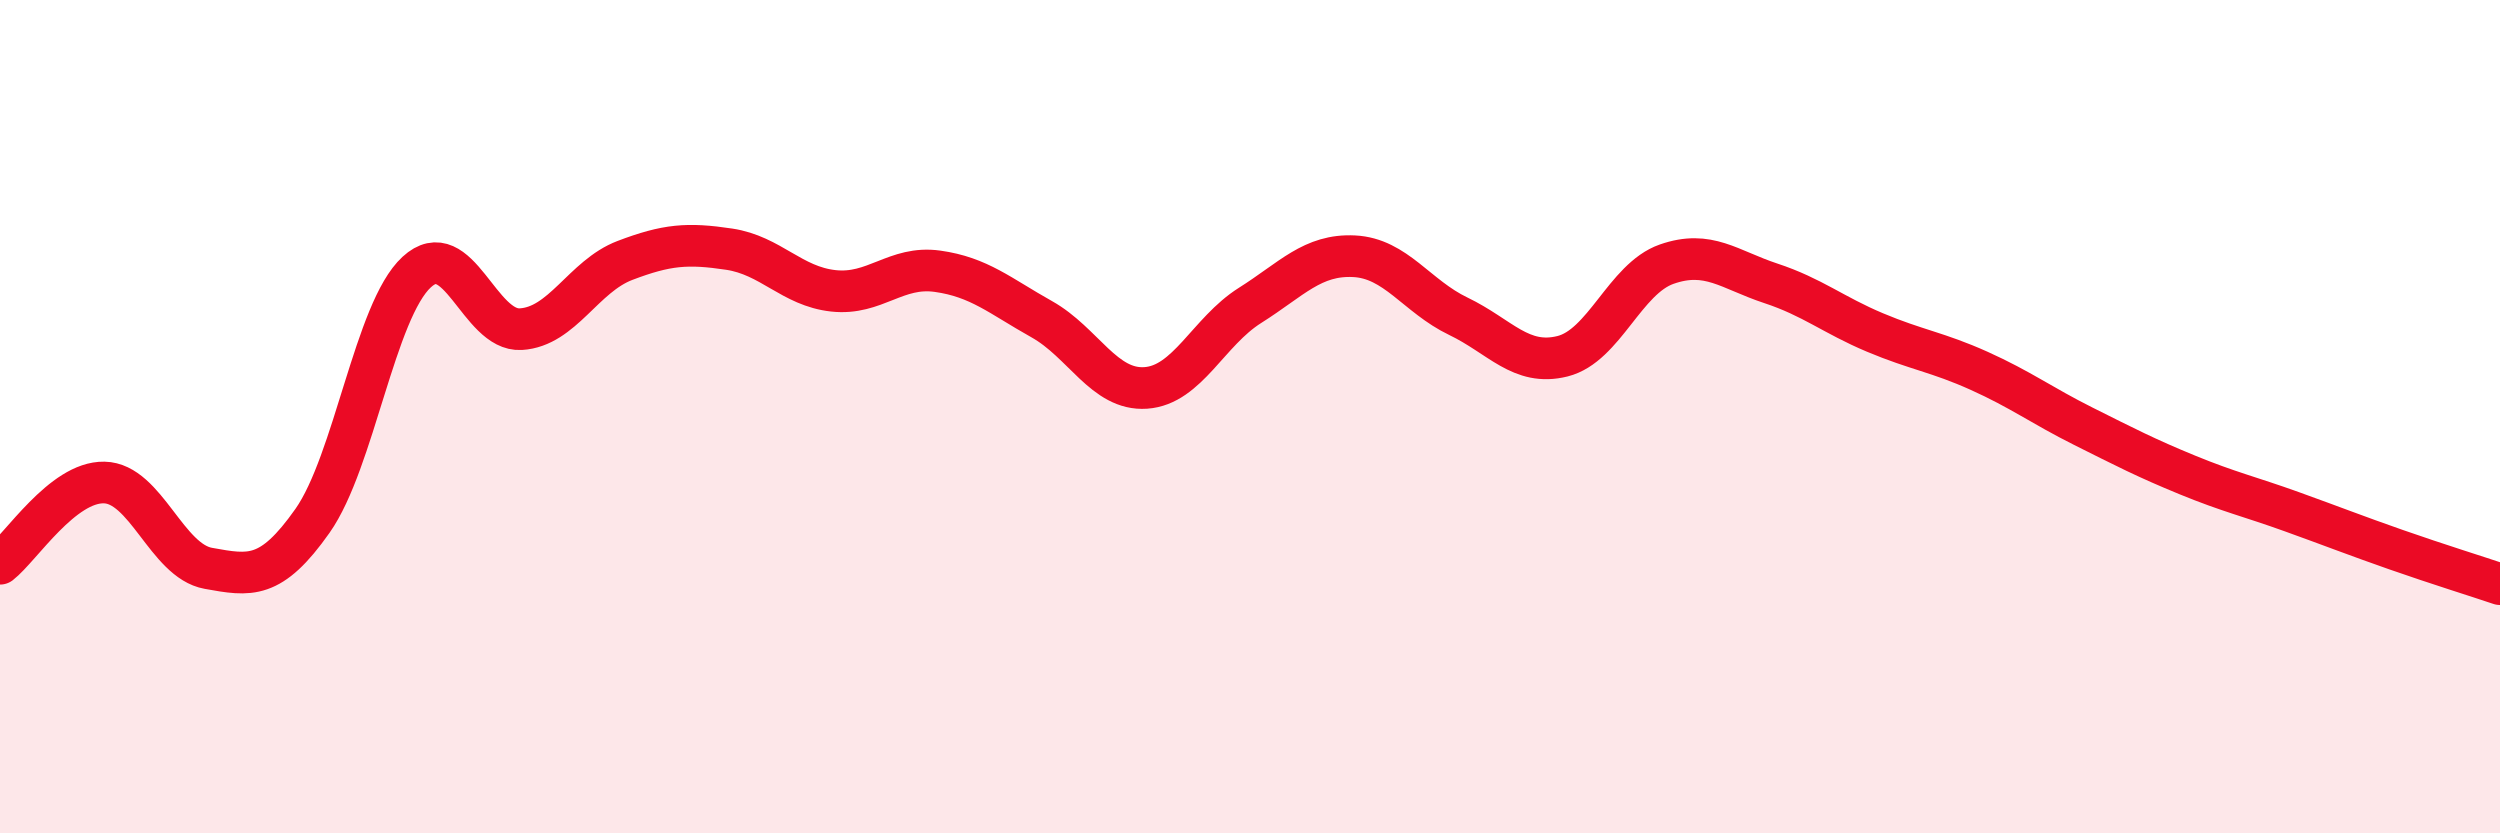 
    <svg width="60" height="20" viewBox="0 0 60 20" xmlns="http://www.w3.org/2000/svg">
      <path
        d="M 0,13.53 C 0.5,13.14 1.5,11.56 2.5,11.58 C 3.5,11.6 4,13.46 5,13.64 C 6,13.82 6.5,13.92 7.5,12.5 C 8.5,11.08 9,7.45 10,6.53 C 11,5.61 11.5,7.96 12.5,7.9 C 13.5,7.84 14,6.63 15,6.25 C 16,5.87 16.5,5.83 17.5,5.98 C 18.5,6.13 19,6.87 20,6.98 C 21,7.09 21.5,6.37 22.5,6.51 C 23.5,6.65 24,7.1 25,7.66 C 26,8.22 26.5,9.38 27.5,9.31 C 28.5,9.24 29,7.96 30,7.33 C 31,6.7 31.5,6.1 32.5,6.15 C 33.5,6.2 34,7.11 35,7.59 C 36,8.07 36.5,8.8 37.5,8.55 C 38.5,8.3 39,6.69 40,6.34 C 41,5.99 41.5,6.47 42.5,6.8 C 43.5,7.13 44,7.56 45,7.98 C 46,8.4 46.5,8.45 47.5,8.9 C 48.5,9.35 49,9.73 50,10.23 C 51,10.73 51.5,10.99 52.5,11.4 C 53.5,11.81 54,11.92 55,12.28 C 56,12.64 56.5,12.84 57.5,13.19 C 58.5,13.54 59.5,13.85 60,14.02L60 20L0 20Z"
        fill="#EB0A25"
        opacity="0.1"
        stroke-linecap="round"
        stroke-linejoin="round"
      />
      <path
        d="M 0,13.53 C 0.5,13.14 1.5,11.56 2.5,11.58 C 3.5,11.6 4,13.46 5,13.64 C 6,13.82 6.5,13.92 7.5,12.5 C 8.5,11.08 9,7.45 10,6.53 C 11,5.61 11.5,7.96 12.5,7.9 C 13.5,7.84 14,6.63 15,6.25 C 16,5.87 16.5,5.83 17.5,5.98 C 18.5,6.13 19,6.87 20,6.98 C 21,7.09 21.5,6.37 22.5,6.51 C 23.5,6.65 24,7.1 25,7.66 C 26,8.22 26.5,9.38 27.5,9.31 C 28.5,9.24 29,7.96 30,7.33 C 31,6.7 31.5,6.1 32.5,6.15 C 33.5,6.2 34,7.11 35,7.59 C 36,8.07 36.5,8.8 37.5,8.55 C 38.5,8.3 39,6.69 40,6.34 C 41,5.99 41.5,6.47 42.5,6.8 C 43.5,7.13 44,7.56 45,7.98 C 46,8.4 46.5,8.45 47.5,8.9 C 48.5,9.35 49,9.73 50,10.23 C 51,10.73 51.5,10.99 52.5,11.4 C 53.5,11.81 54,11.92 55,12.28 C 56,12.64 56.5,12.84 57.5,13.19 C 58.5,13.54 59.5,13.85 60,14.02"
        stroke="#EB0A25"
        stroke-width="1"
        fill="none"
        stroke-linecap="round"
        stroke-linejoin="round"
      />
    </svg>
  